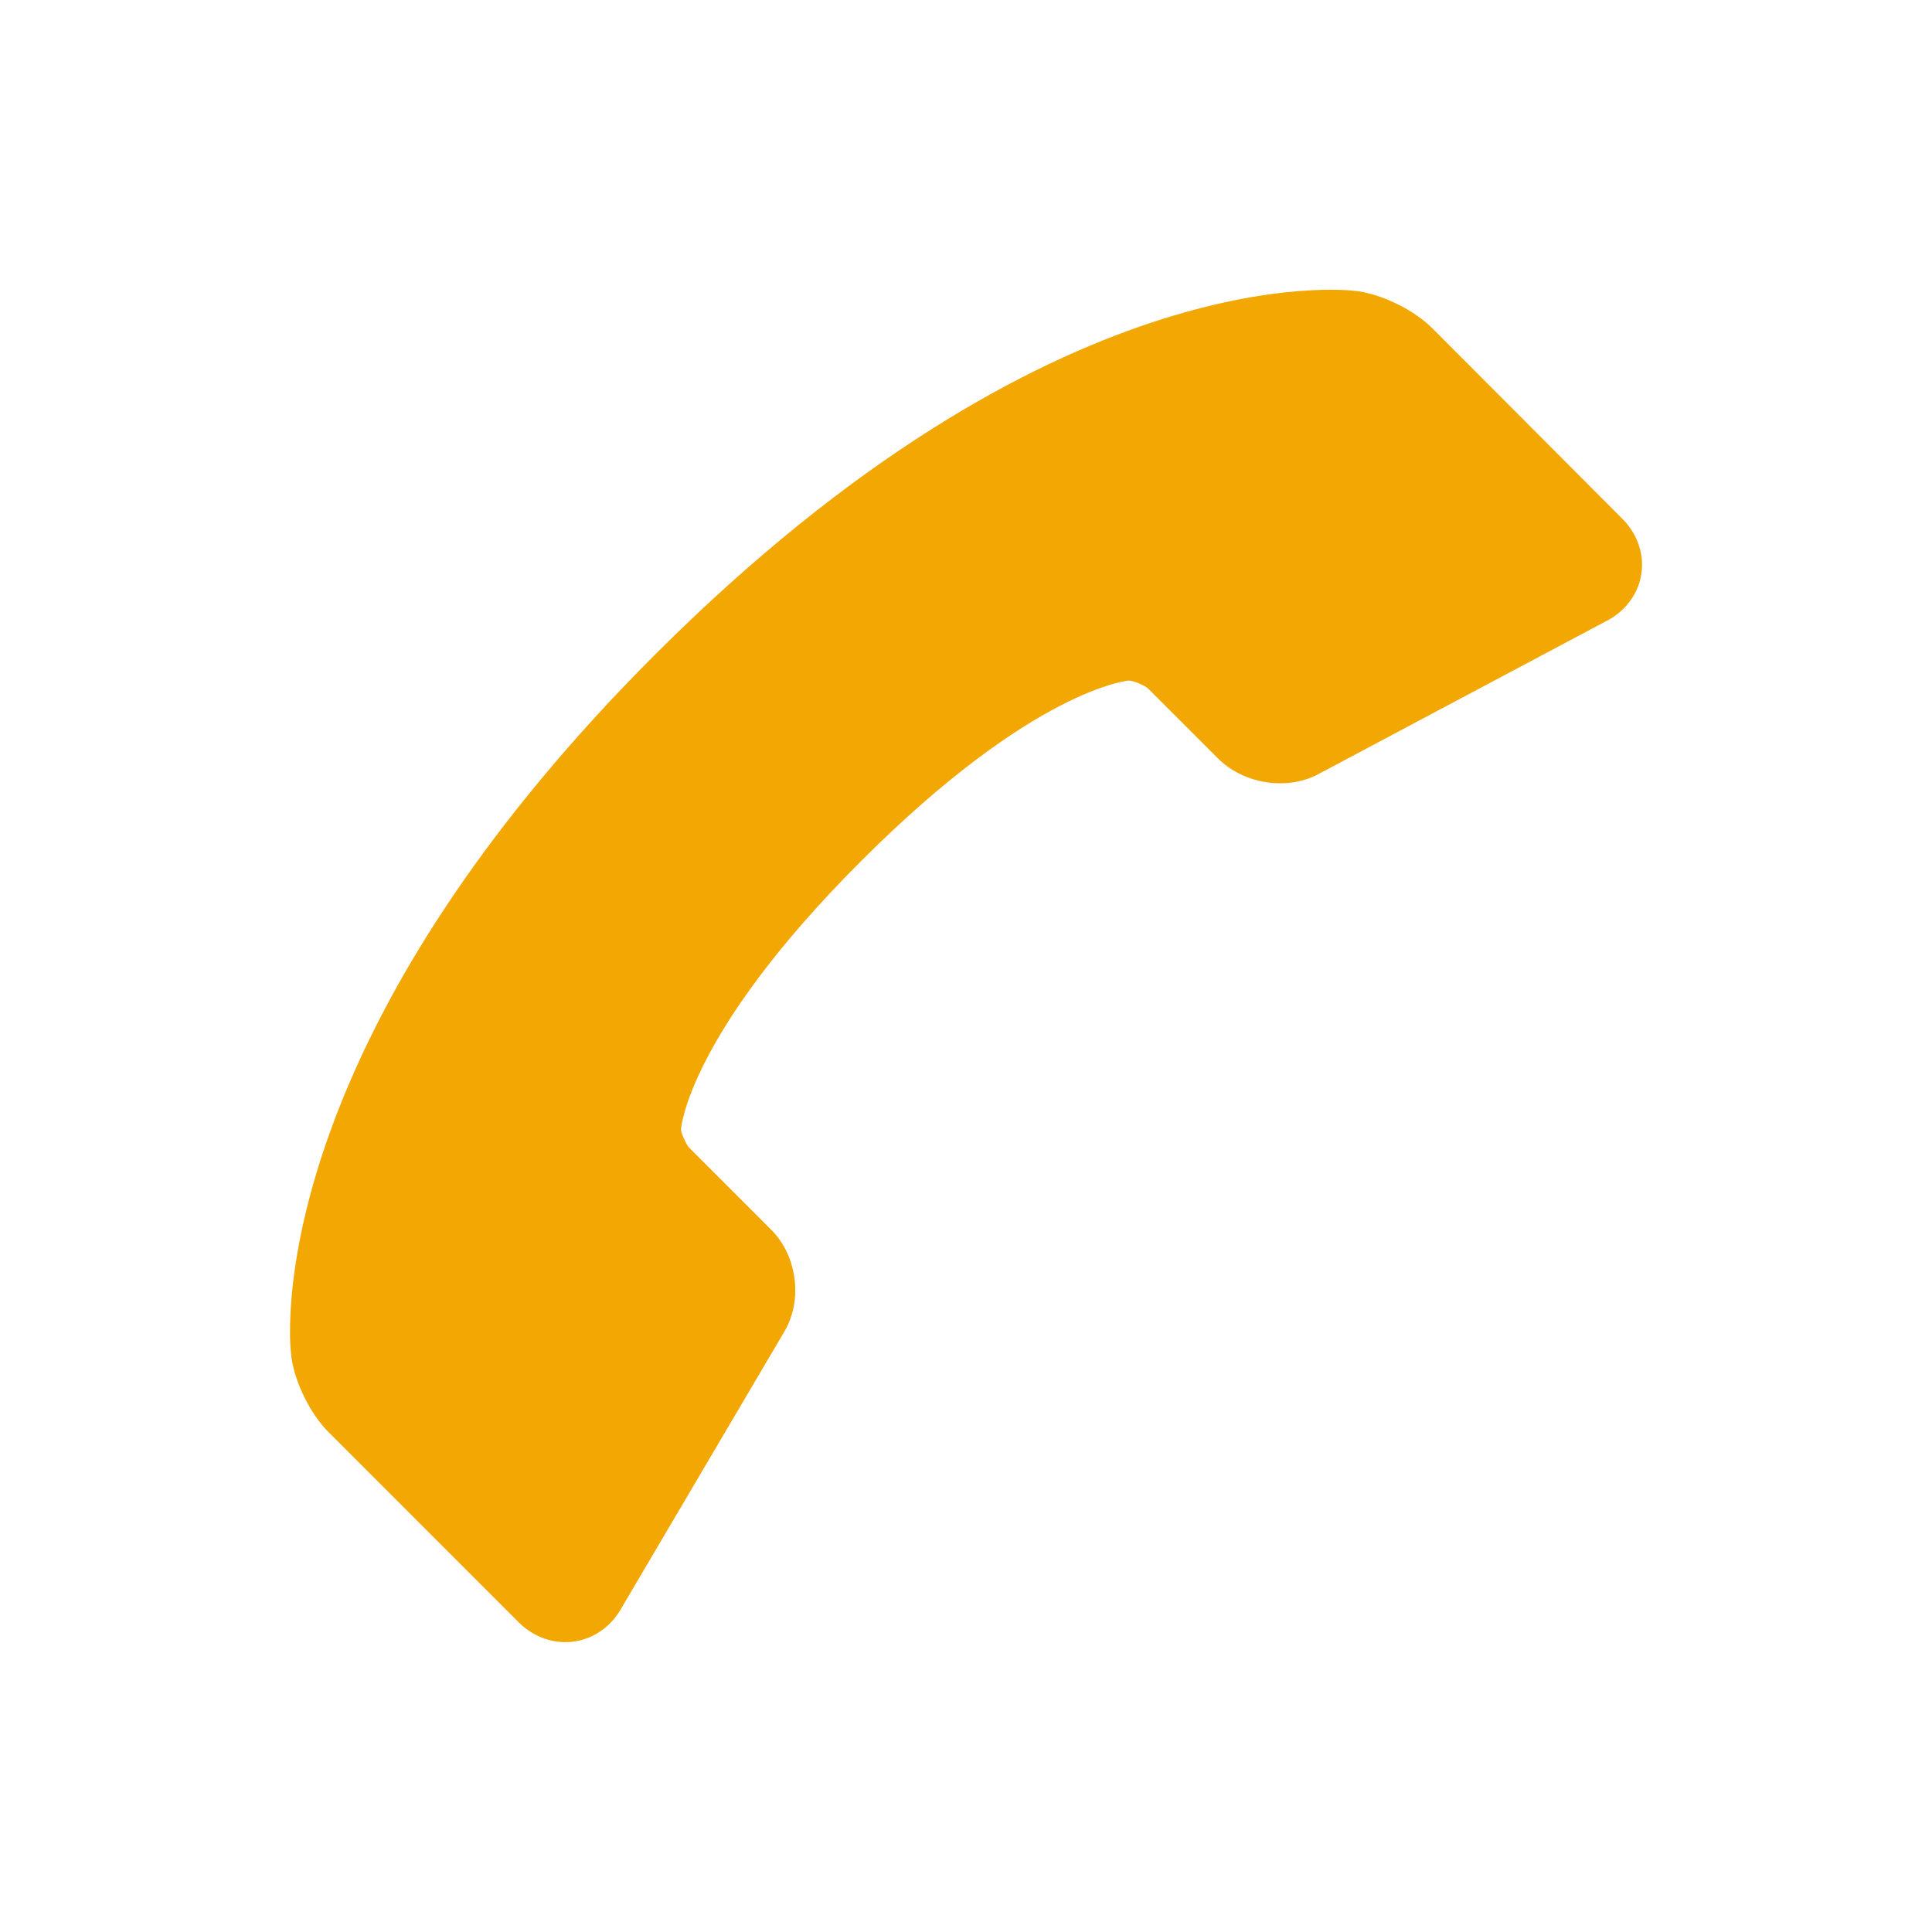 <?xml version="1.0" encoding="UTF-8"?> <svg xmlns="http://www.w3.org/2000/svg" width="24" height="24" viewBox="0 0 24 24" fill="none"><path d="M7.143 20.39C7.391 20.35 7.602 20.195 7.728 19.962L9.755 16.522L9.771 16.493C9.843 16.349 9.88 16.19 9.879 16.029C9.879 15.74 9.77 15.465 9.578 15.274L8.562 14.258C8.521 14.215 8.461 14.073 8.459 14.03C8.46 14.019 8.544 12.849 10.698 10.695C12.847 8.546 14.021 8.455 14.021 8.454C14.081 8.455 14.222 8.514 14.265 8.556L15.131 9.422C15.437 9.727 15.944 9.819 16.336 9.638L19.935 7.725C20.221 7.586 20.398 7.316 20.398 7.017C20.398 6.805 20.31 6.6 20.15 6.441L17.795 4.08C17.57 3.854 17.176 3.659 16.859 3.616C16.708 3.596 13.093 3.177 8.136 8.133C3.929 12.34 3.603 15.621 3.603 16.527C3.601 16.638 3.607 16.748 3.62 16.858C3.662 17.173 3.856 17.567 4.082 17.791L6.44 20.15C6.633 20.342 6.889 20.43 7.143 20.39Z" fill="#F2A702"></path></svg> 